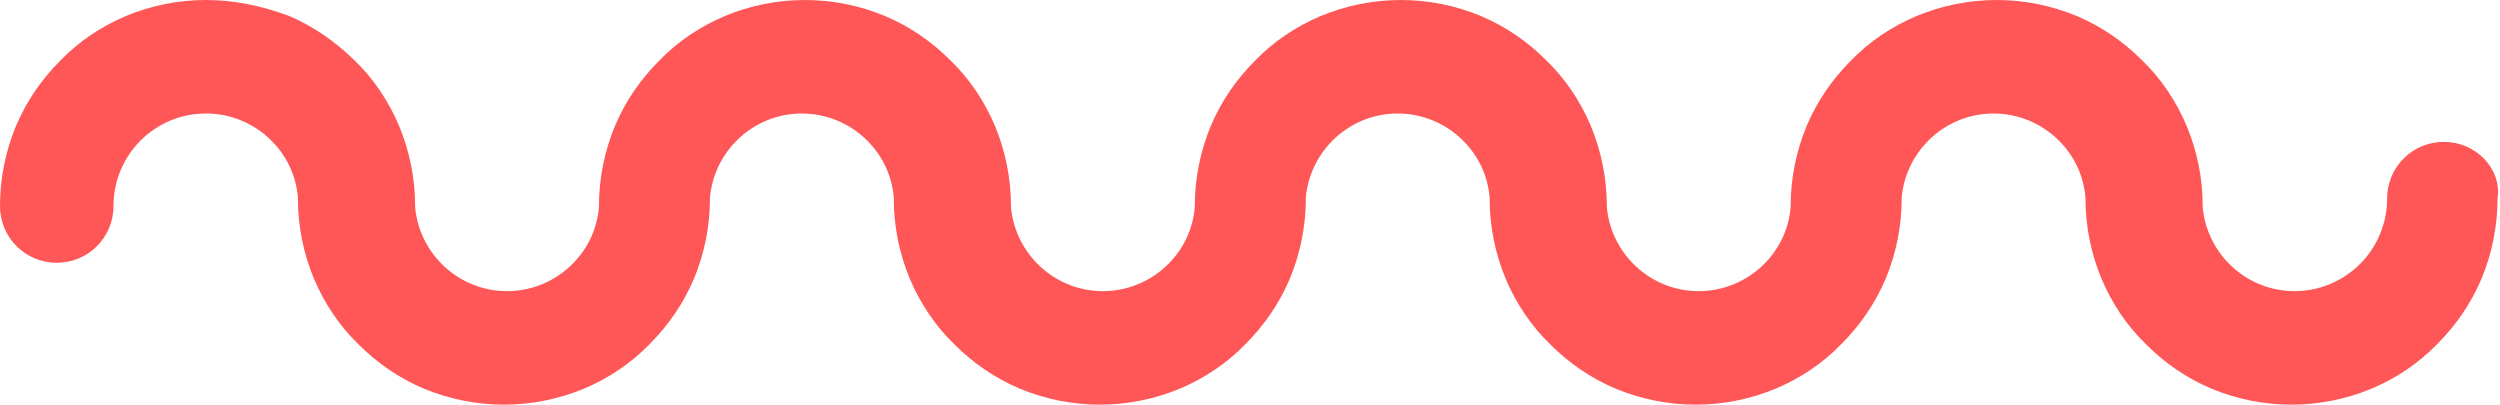 <?xml version="1.0" encoding="UTF-8" standalone="no"?><svg xmlns="http://www.w3.org/2000/svg" xmlns:xlink="http://www.w3.org/1999/xlink" fill="#000000" height="65.6" preserveAspectRatio="xMidYMid meet" version="1" viewBox="0.0 0.0 405.3 65.6" width="405.3" zoomAndPan="magnify"><g><g id="change1_1"><path d="M402.7,25.7c-1.7-1.7-4-2.7-6.5-2.7c-5.1,0-9.2,4.1-9.2,9.2c0,4-1.6,7.8-4.4,10.6 c-2.8,2.8-6.6,4.4-10.6,4.4c-7.8,0-14.2-6-14.9-13.6c0-0.1,0-0.1,0-0.2c0-4.5-0.9-8.9-2.6-13c-1.7-4-4.1-7.6-7.2-10.6 c-3.1-3.1-6.6-5.5-10.6-7.2c-4.1-1.7-8.5-2.6-13-2.6s-8.9,0.9-13,2.6c-4,1.7-7.6,4.1-10.6,7.2c-3.1,3.1-5.5,6.6-7.2,10.6 c-1.7,4.1-2.6,8.5-2.6,13c0,0.1,0,0.1,0,0.2c-0.3,3.5-1.8,6.7-4.3,9.2c-2.8,2.8-6.6,4.4-10.6,4.4c-7.8,0-14.2-6-14.9-13.6 c0-0.1,0-0.1,0-0.2c0-4.5-0.9-8.9-2.6-13c-1.7-4-4.1-7.6-7.2-10.6c-3.1-3.1-6.6-5.5-10.6-7.2c-4.1-1.7-8.5-2.6-13-2.6 c-4.5,0-8.9,0.9-13,2.6c-4,1.7-7.6,4.1-10.6,7.2c-3.1,3.1-5.5,6.6-7.2,10.6c-1.7,4.1-2.6,8.5-2.6,13c0,0.1,0,0.1,0,0.2 c-0.3,3.5-1.8,6.7-4.3,9.2c-2.8,2.8-6.6,4.4-10.6,4.4c-7.8,0-14.2-6-14.9-13.6c0-0.1,0-0.1,0-0.2c0-4.5-0.9-8.9-2.6-13 c-1.7-4-4.1-7.6-7.2-10.6c-3.1-3.1-6.6-5.5-10.6-7.2c-4.1-1.7-8.5-2.6-13-2.6c-4.5,0-8.9,0.9-13,2.6c-4,1.7-7.6,4.1-10.6,7.2 c-3.1,3.1-5.5,6.6-7.2,10.6c-1.7,4.1-2.6,8.5-2.6,13c0,0.1,0,0.1,0,0.2c-0.3,3.5-1.8,6.7-4.3,9.2c-2.8,2.8-6.6,4.4-10.6,4.4 c-7.8,0-14.2-6-14.9-13.6c0-0.1,0-0.1,0-0.2c0-4.5-0.9-8.9-2.6-13c-1.7-4-4.1-7.6-7.2-10.6s-6.6-5.5-10.6-7.2 C42.3,0.9,37.9,0,33.4,0s-8.9,0.9-13,2.6c-4,1.7-7.6,4.1-10.6,7.2c-3.1,3.1-5.5,6.6-7.2,10.6C0.9,24.5,0,28.9,0,33.4 c0,5.1,4.1,9.2,9.2,9.2c5.1,0,9.2-4.1,9.2-9.2c0-8.3,6.7-15,15-15c4,0,7.8,1.6,10.6,4.4c2.5,2.5,4,5.7,4.3,9.2c0,0.1,0,0.1,0,0.2 c0,4.5,0.9,8.9,2.6,13c1.7,4,4.1,7.6,7.2,10.6c3.1,3.1,6.6,5.5,10.6,7.2c4.1,1.7,8.5,2.6,13,2.6c4.5,0,8.9-0.9,13-2.6 c4-1.7,7.6-4.1,10.6-7.2c3.1-3.1,5.5-6.6,7.2-10.6c1.7-4.1,2.6-8.5,2.6-13c0-0.1,0-0.1,0-0.2c0.7-7.6,7.1-13.6,14.9-13.6 c4,0,7.8,1.6,10.6,4.4c2.5,2.5,4,5.7,4.3,9.2c0,0.1,0,0.1,0,0.2c0,4.5,0.9,8.9,2.6,13c1.7,4,4.1,7.6,7.2,10.6 c3.1,3.1,6.6,5.5,10.6,7.2c4.1,1.7,8.5,2.6,13,2.6c4.5,0,8.9-0.9,13-2.6c4-1.7,7.6-4.1,10.6-7.2c3.1-3.1,5.5-6.6,7.2-10.6 c1.7-4.1,2.6-8.5,2.6-13c0-0.1,0-0.1,0-0.2c0.7-7.6,7.1-13.6,14.9-13.6c4,0,7.8,1.6,10.6,4.4c2.5,2.5,4,5.7,4.3,9.2 c0,0.1,0,0.1,0,0.2c0,4.5,0.9,8.9,2.6,13c1.7,4,4.1,7.6,7.2,10.6c3.1,3.1,6.6,5.5,10.6,7.2c4.1,1.7,8.5,2.6,13,2.6 c4.5,0,8.9-0.9,13-2.6c4-1.7,7.6-4.1,10.6-7.2c3.1-3.1,5.5-6.6,7.2-10.6c1.7-4.1,2.6-8.5,2.6-13c0-0.1,0-0.1,0-0.2 c0.7-7.6,7.1-13.6,14.9-13.6c4,0,7.8,1.6,10.6,4.4c2.5,2.5,4,5.7,4.3,9.2c0,0.1,0,0.1,0,0.2c0,4.5,0.9,8.9,2.6,13 c1.7,4,4.1,7.6,7.2,10.6c3.1,3.1,6.6,5.5,10.6,7.2c4.1,1.7,8.5,2.6,13,2.6c4.5,0,8.9-0.9,13-2.6c4-1.7,7.6-4.1,10.6-7.2 c3.1-3.1,5.5-6.6,7.2-10.6c1.7-4.1,2.6-8.5,2.6-13C405.3,29.7,404.3,27.4,402.7,25.7z" fill="#ff5757"/></g></g></svg>